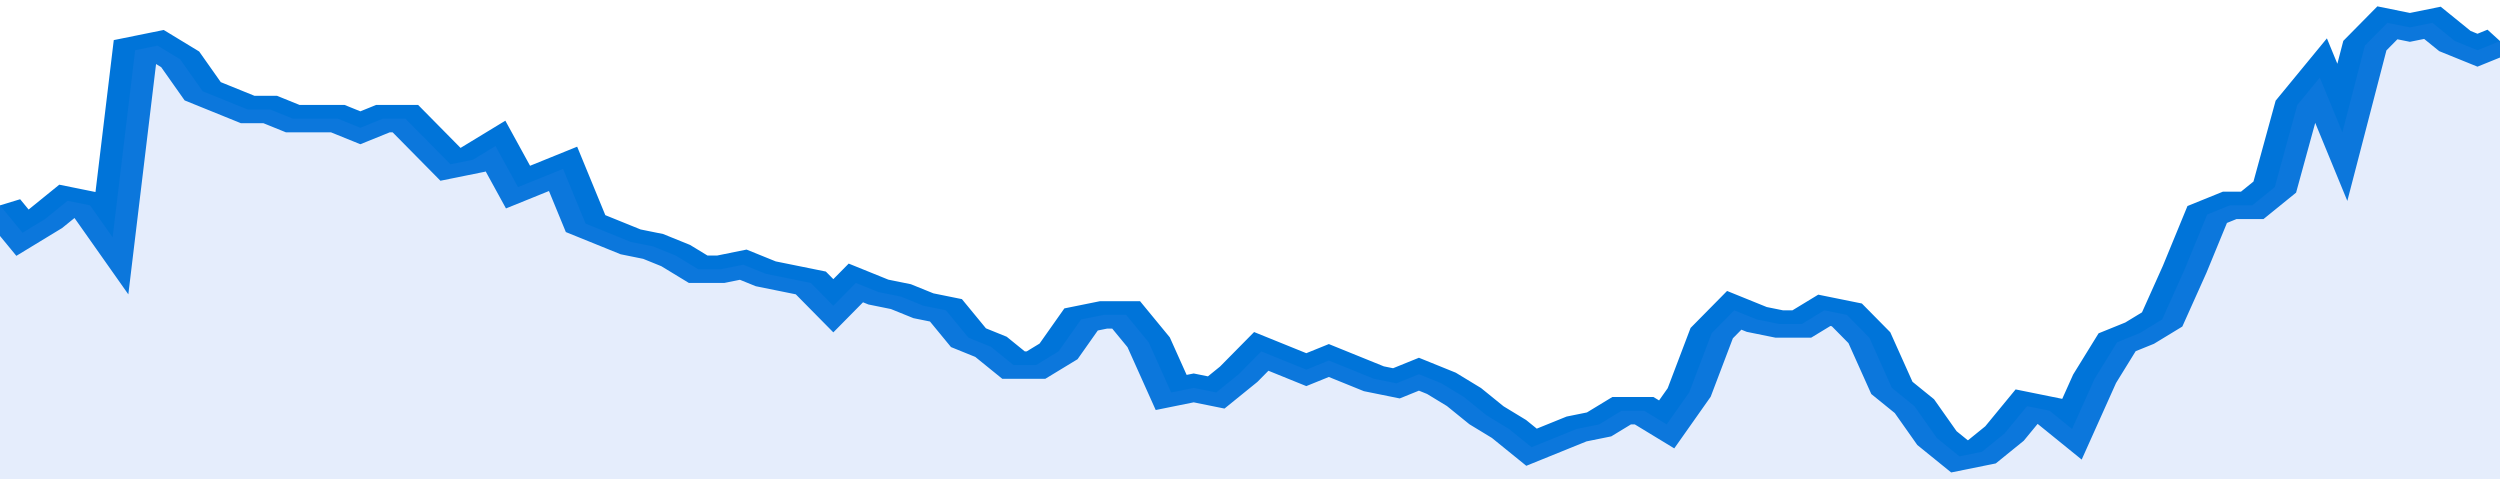 <svg xmlns="http://www.w3.org/2000/svg" viewBox="0 0 333 105" width="120" height="23" preserveAspectRatio="none">
				 <polyline fill="none" stroke="#0074d9" stroke-width="6" points="0, 45 3, 51 6, 48 9, 44 12, 45 15, 52 18, 11 21, 10 24, 13 27, 20 30, 22 33, 24 36, 24 39, 26 42, 26 45, 26 48, 28 51, 26 54, 26 57, 31 60, 36 63, 35 66, 32 69, 41 72, 39 75, 37 78, 49 81, 51 84, 53 87, 54 90, 56 93, 59 96, 59 99, 58 102, 60 105, 61 108, 62 111, 67 114, 62 117, 64 120, 65 123, 67 126, 68 129, 74 132, 76 135, 80 138, 80 141, 77 144, 70 147, 69 150, 69 153, 75 156, 86 159, 85 162, 86 165, 82 168, 77 171, 79 174, 81 177, 79 180, 81 183, 83 186, 84 189, 82 192, 84 195, 87 198, 91 201, 94 204, 98 207, 96 210, 94 213, 93 216, 90 219, 90 222, 93 225, 86 228, 73 231, 68 234, 70 237, 71 240, 71 243, 68 246, 69 249, 74 252, 85 255, 89 258, 96 261, 100 264, 99 267, 95 270, 89 273, 90 276, 94 279, 83 282, 75 285, 73 288, 70 291, 59 294, 47 297, 45 300, 45 303, 41 306, 23 309, 17 312, 29 315, 10 318, 5 321, 6 324, 5 327, 9 330, 11 333, 9 333, 9 "> </polyline>
				 <polygon fill="#5085ec" opacity="0.15" points="0, 105 0, 45 3, 51 6, 48 9, 44 12, 45 15, 52 18, 11 21, 10 24, 13 27, 20 30, 22 33, 24 36, 24 39, 26 42, 26 45, 26 48, 28 51, 26 54, 26 57, 31 60, 36 63, 35 66, 32 69, 41 72, 39 75, 37 78, 49 81, 51 84, 53 87, 54 90, 56 93, 59 96, 59 99, 58 102, 60 105, 61 108, 62 111, 67 114, 62 117, 64 120, 65 123, 67 126, 68 129, 74 132, 76 135, 80 138, 80 141, 77 144, 70 147, 69 150, 69 153, 75 156, 86 159, 85 162, 86 165, 82 168, 77 171, 79 174, 81 177, 79 180, 81 183, 83 186, 84 189, 82 192, 84 195, 87 198, 91 201, 94 204, 98 207, 96 210, 94 213, 93 216, 90 219, 90 222, 93 225, 86 228, 73 231, 68 234, 70 237, 71 240, 71 243, 68 246, 69 249, 74 252, 85 255, 89 258, 96 261, 100 264, 99 267, 95 270, 89 273, 90 276, 94 279, 83 282, 75 285, 73 288, 70 291, 59 294, 47 297, 45 300, 45 303, 41 306, 23 309, 17 312, 29 315, 10 318, 5 321, 6 324, 5 327, 9 330, 11 333, 9 333, 105 "></polygon>
			</svg>